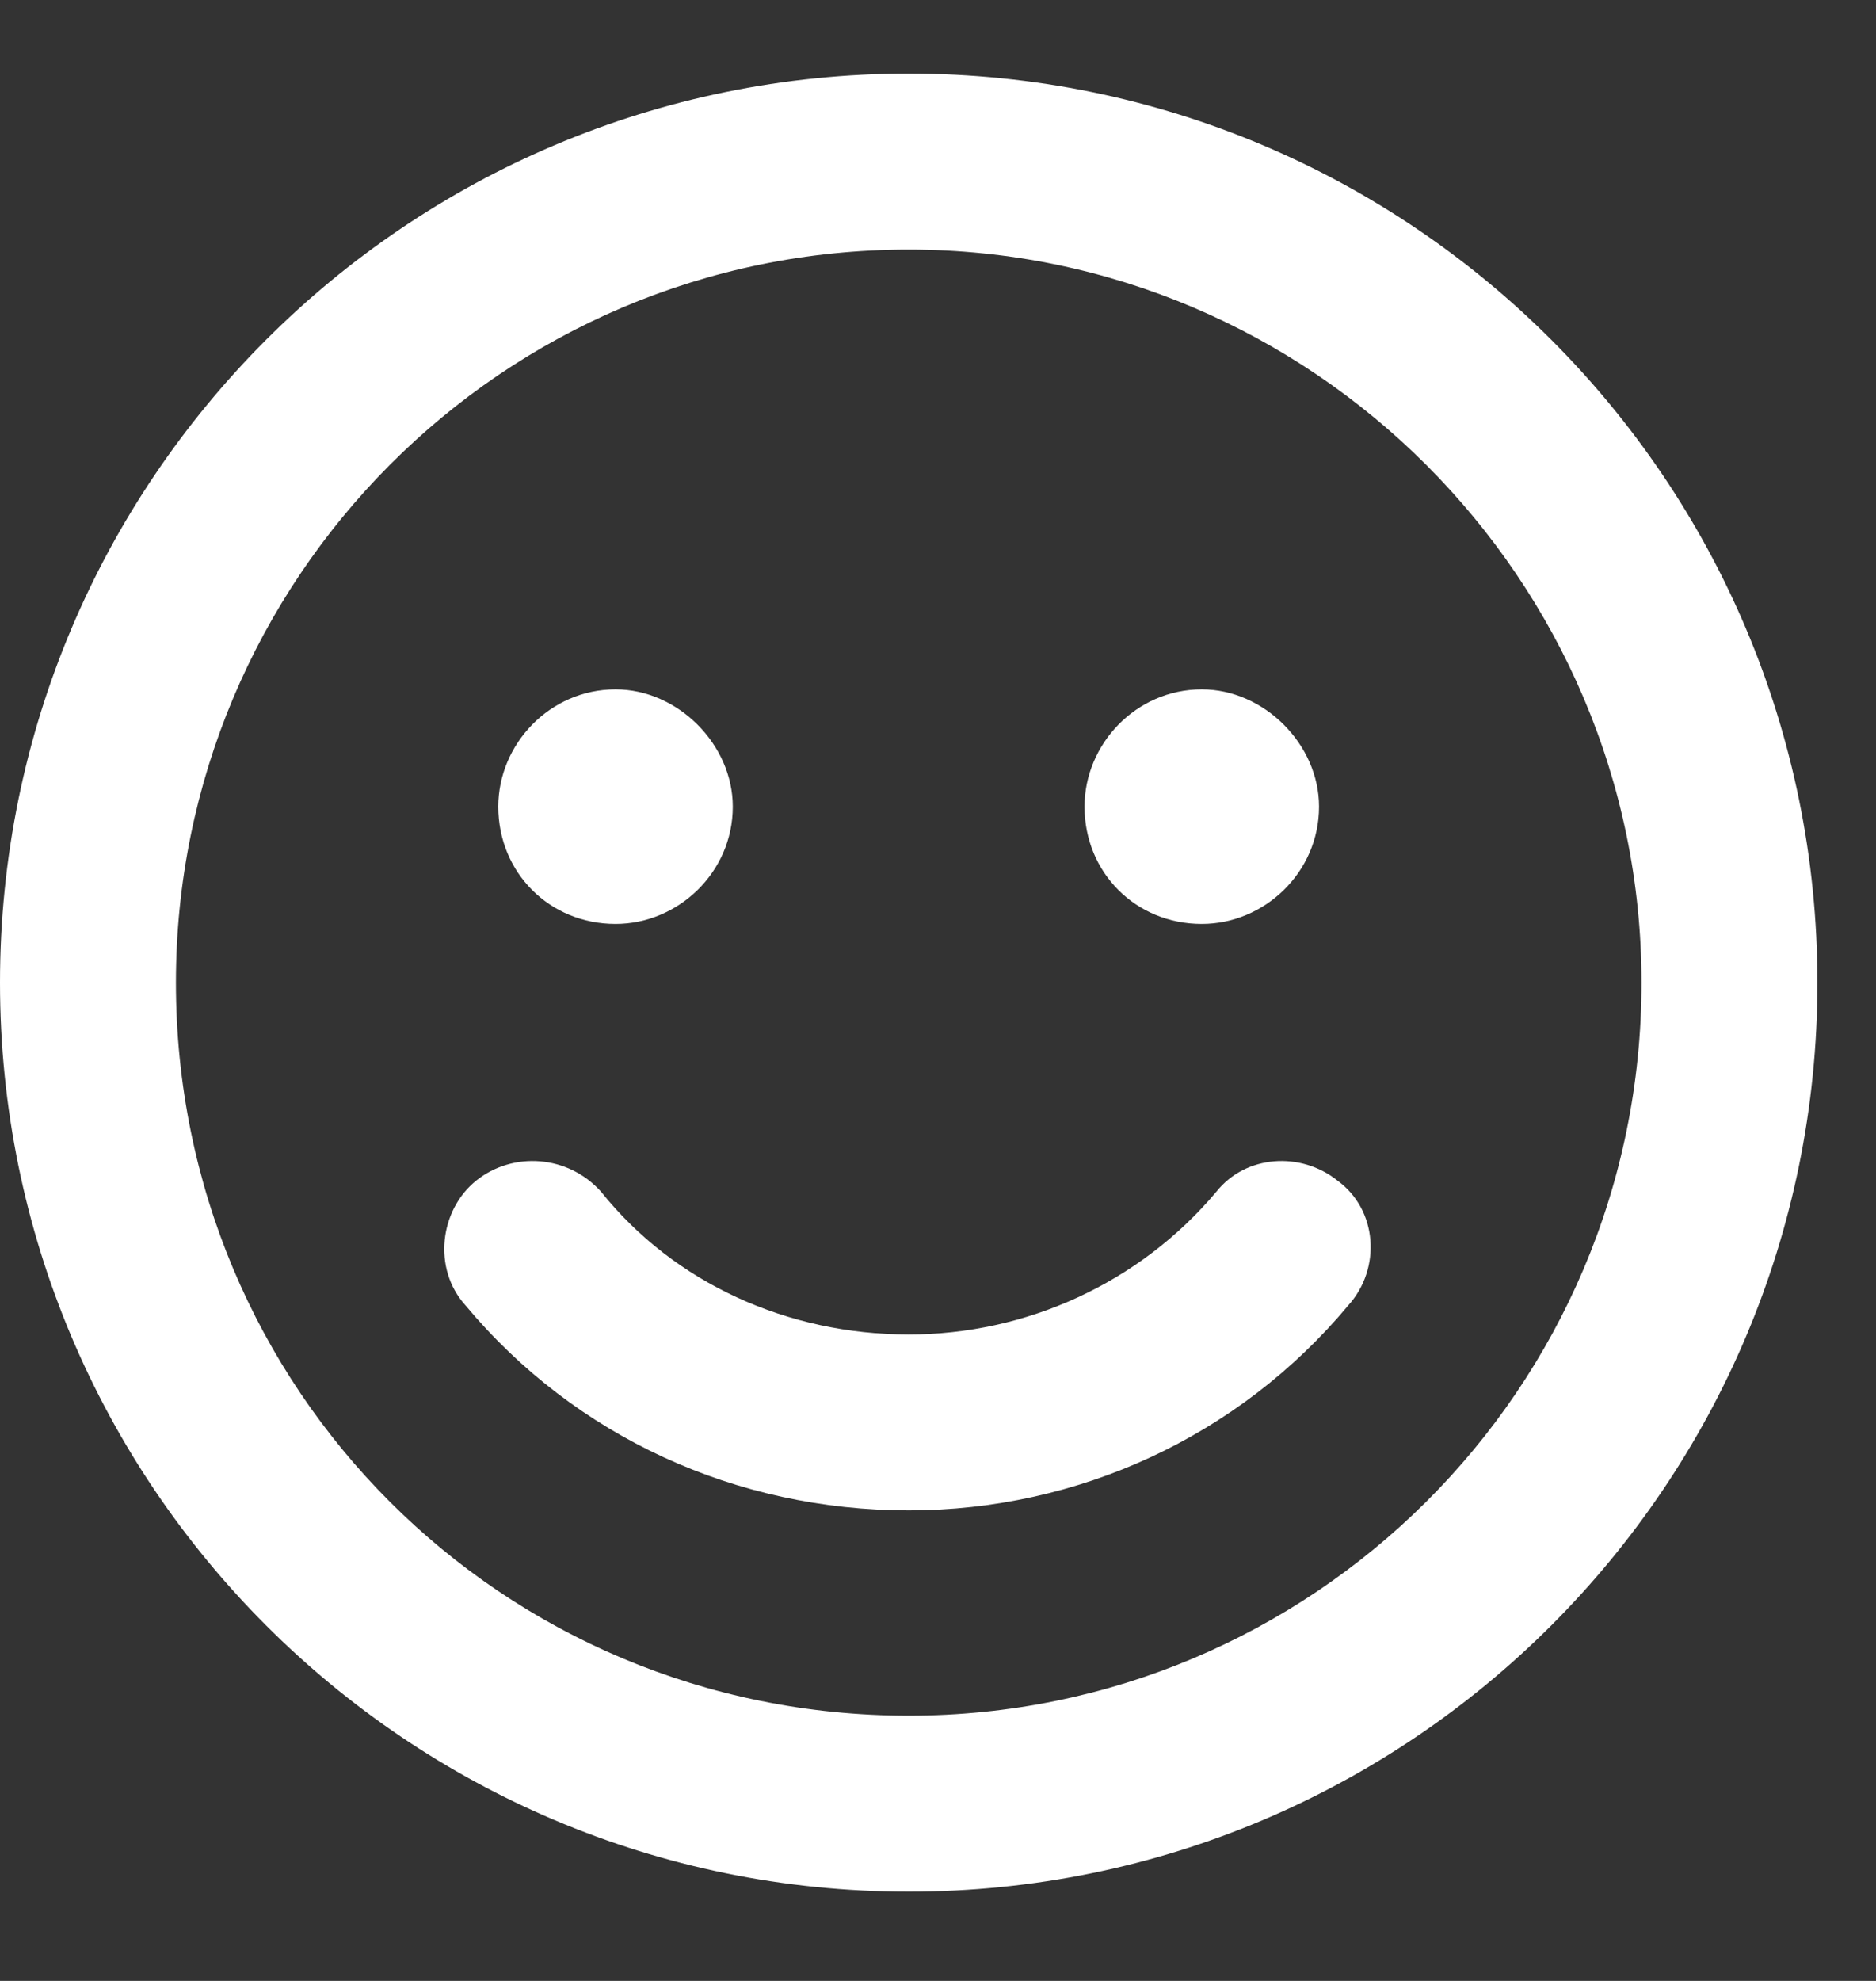 <?xml version="1.0" encoding="UTF-8"?> <svg xmlns="http://www.w3.org/2000/svg" width="18" height="19" viewBox="0 0 18 19" fill="none"><rect x="0" y="0" width="18" height="19" fill="#333333" stroke="none"/><path d="M8.719 0.706C13.535 0.706 17.438 4.608 17.438 9.425C17.438 14.241 13.535 18.144 8.719 18.144C3.902 18.144 0 14.241 0 9.425C0 4.608 3.902 0.706 8.719 0.706ZM8.719 16.456C12.586 16.456 15.75 13.327 15.75 9.425C15.75 5.558 12.586 2.394 8.719 2.394C4.816 2.394 1.688 5.558 1.688 9.425C1.688 13.327 4.816 16.456 8.719 16.456ZM5.906 8.862C5.273 8.862 4.781 8.37 4.781 7.737C4.781 7.14 5.273 6.612 5.906 6.612C6.504 6.612 7.031 7.14 7.031 7.737C7.031 8.37 6.504 8.862 5.906 8.862ZM11.531 8.862C10.898 8.862 10.406 8.37 10.406 7.737C10.406 7.14 10.898 6.612 11.531 6.612C12.129 6.612 12.656 7.14 12.656 7.737C12.656 8.37 12.129 8.862 11.531 8.862ZM11.672 11.429C11.953 11.077 12.48 11.042 12.832 11.323C13.219 11.604 13.254 12.167 12.938 12.519C11.883 13.784 10.336 14.487 8.719 14.487C7.066 14.487 5.52 13.784 4.465 12.519C4.148 12.167 4.219 11.604 4.57 11.323C4.922 11.042 5.449 11.077 5.766 11.429C6.469 12.308 7.559 12.8 8.719 12.8C9.844 12.8 10.934 12.308 11.672 11.429Z" fill="white"></path><a href="https://www.figma.com/design/yY2Ay8E2bm6IKGSkaxWQZj?node-id=4-703"><rect fill="black" fill-opacity="0" y="-1.35" width="17.438" height="20.7"></rect></a></svg> 